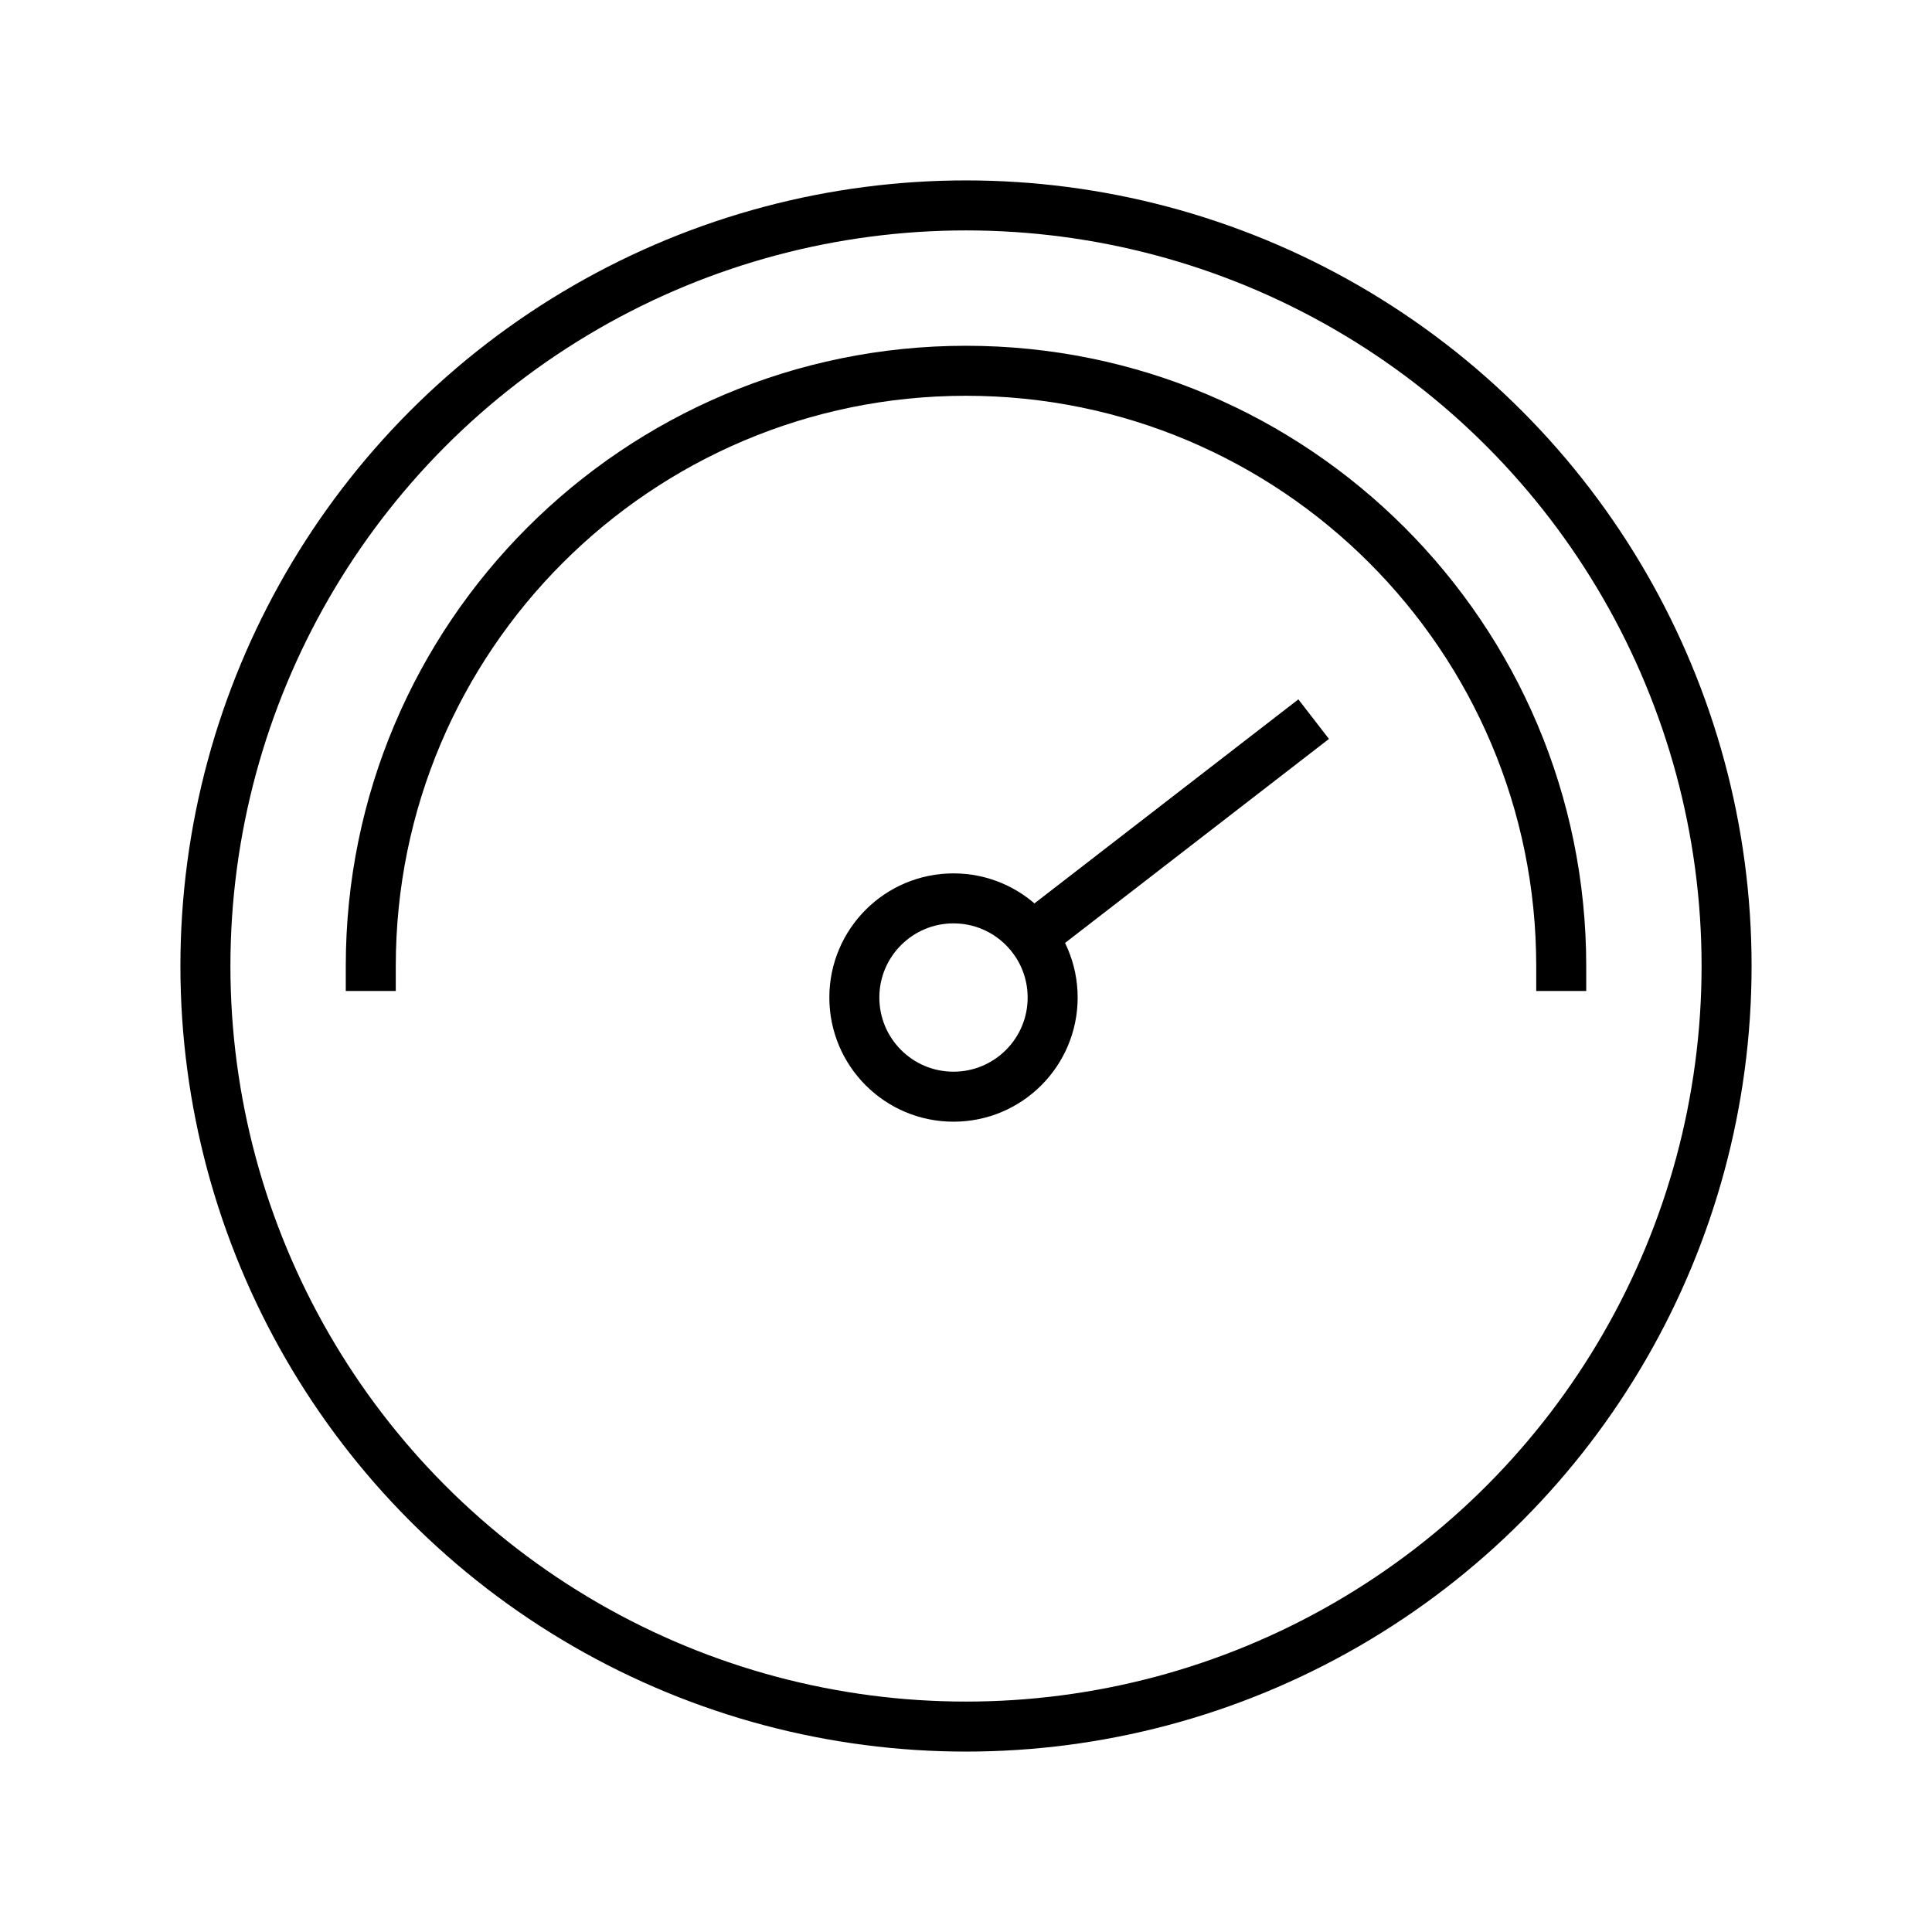 <?xml version="1.0" encoding="utf-8"?>
<svg xmlns="http://www.w3.org/2000/svg" xmlns:xlink="http://www.w3.org/1999/xlink" id="Layer_1" data-name="Layer 1" viewBox="0 0 68 68">
  <defs>
    <style>
      .cls-1, .cls-2 {
        fill: none;
      }

      .cls-2 {
        stroke: #000;
        stroke-linecap: square;
        stroke-linejoin: round;
        stroke-width: 1.76px;
      }
    </style>
    <clipPath id="clippath">
      <rect class="cls-1" x="-32.73" y="-465.27" width="607.76" height="368.53"/>
    </clipPath>
    <clipPath id="clippath-1">
      <rect class="cls-1" x="-124.79" y="-728.61" width="706.99" height="895.22"/>
    </clipPath>
  </defs>
  <circle class="cls-2" cx="34" cy="34" r="26.77"/>
  <path class="cls-2" d="M13.05,34c0-11.57,9.38-20.95,20.95-20.95s20.95,9.38,20.95,20.95"/>
  <g>
    <line class="cls-2" x1="45.54" y1="25.85" x2="36.33" y2="32.97"/>
    <circle class="cls-2" cx="33.56" cy="35.11" r="3.49"/>
  </g>
</svg>